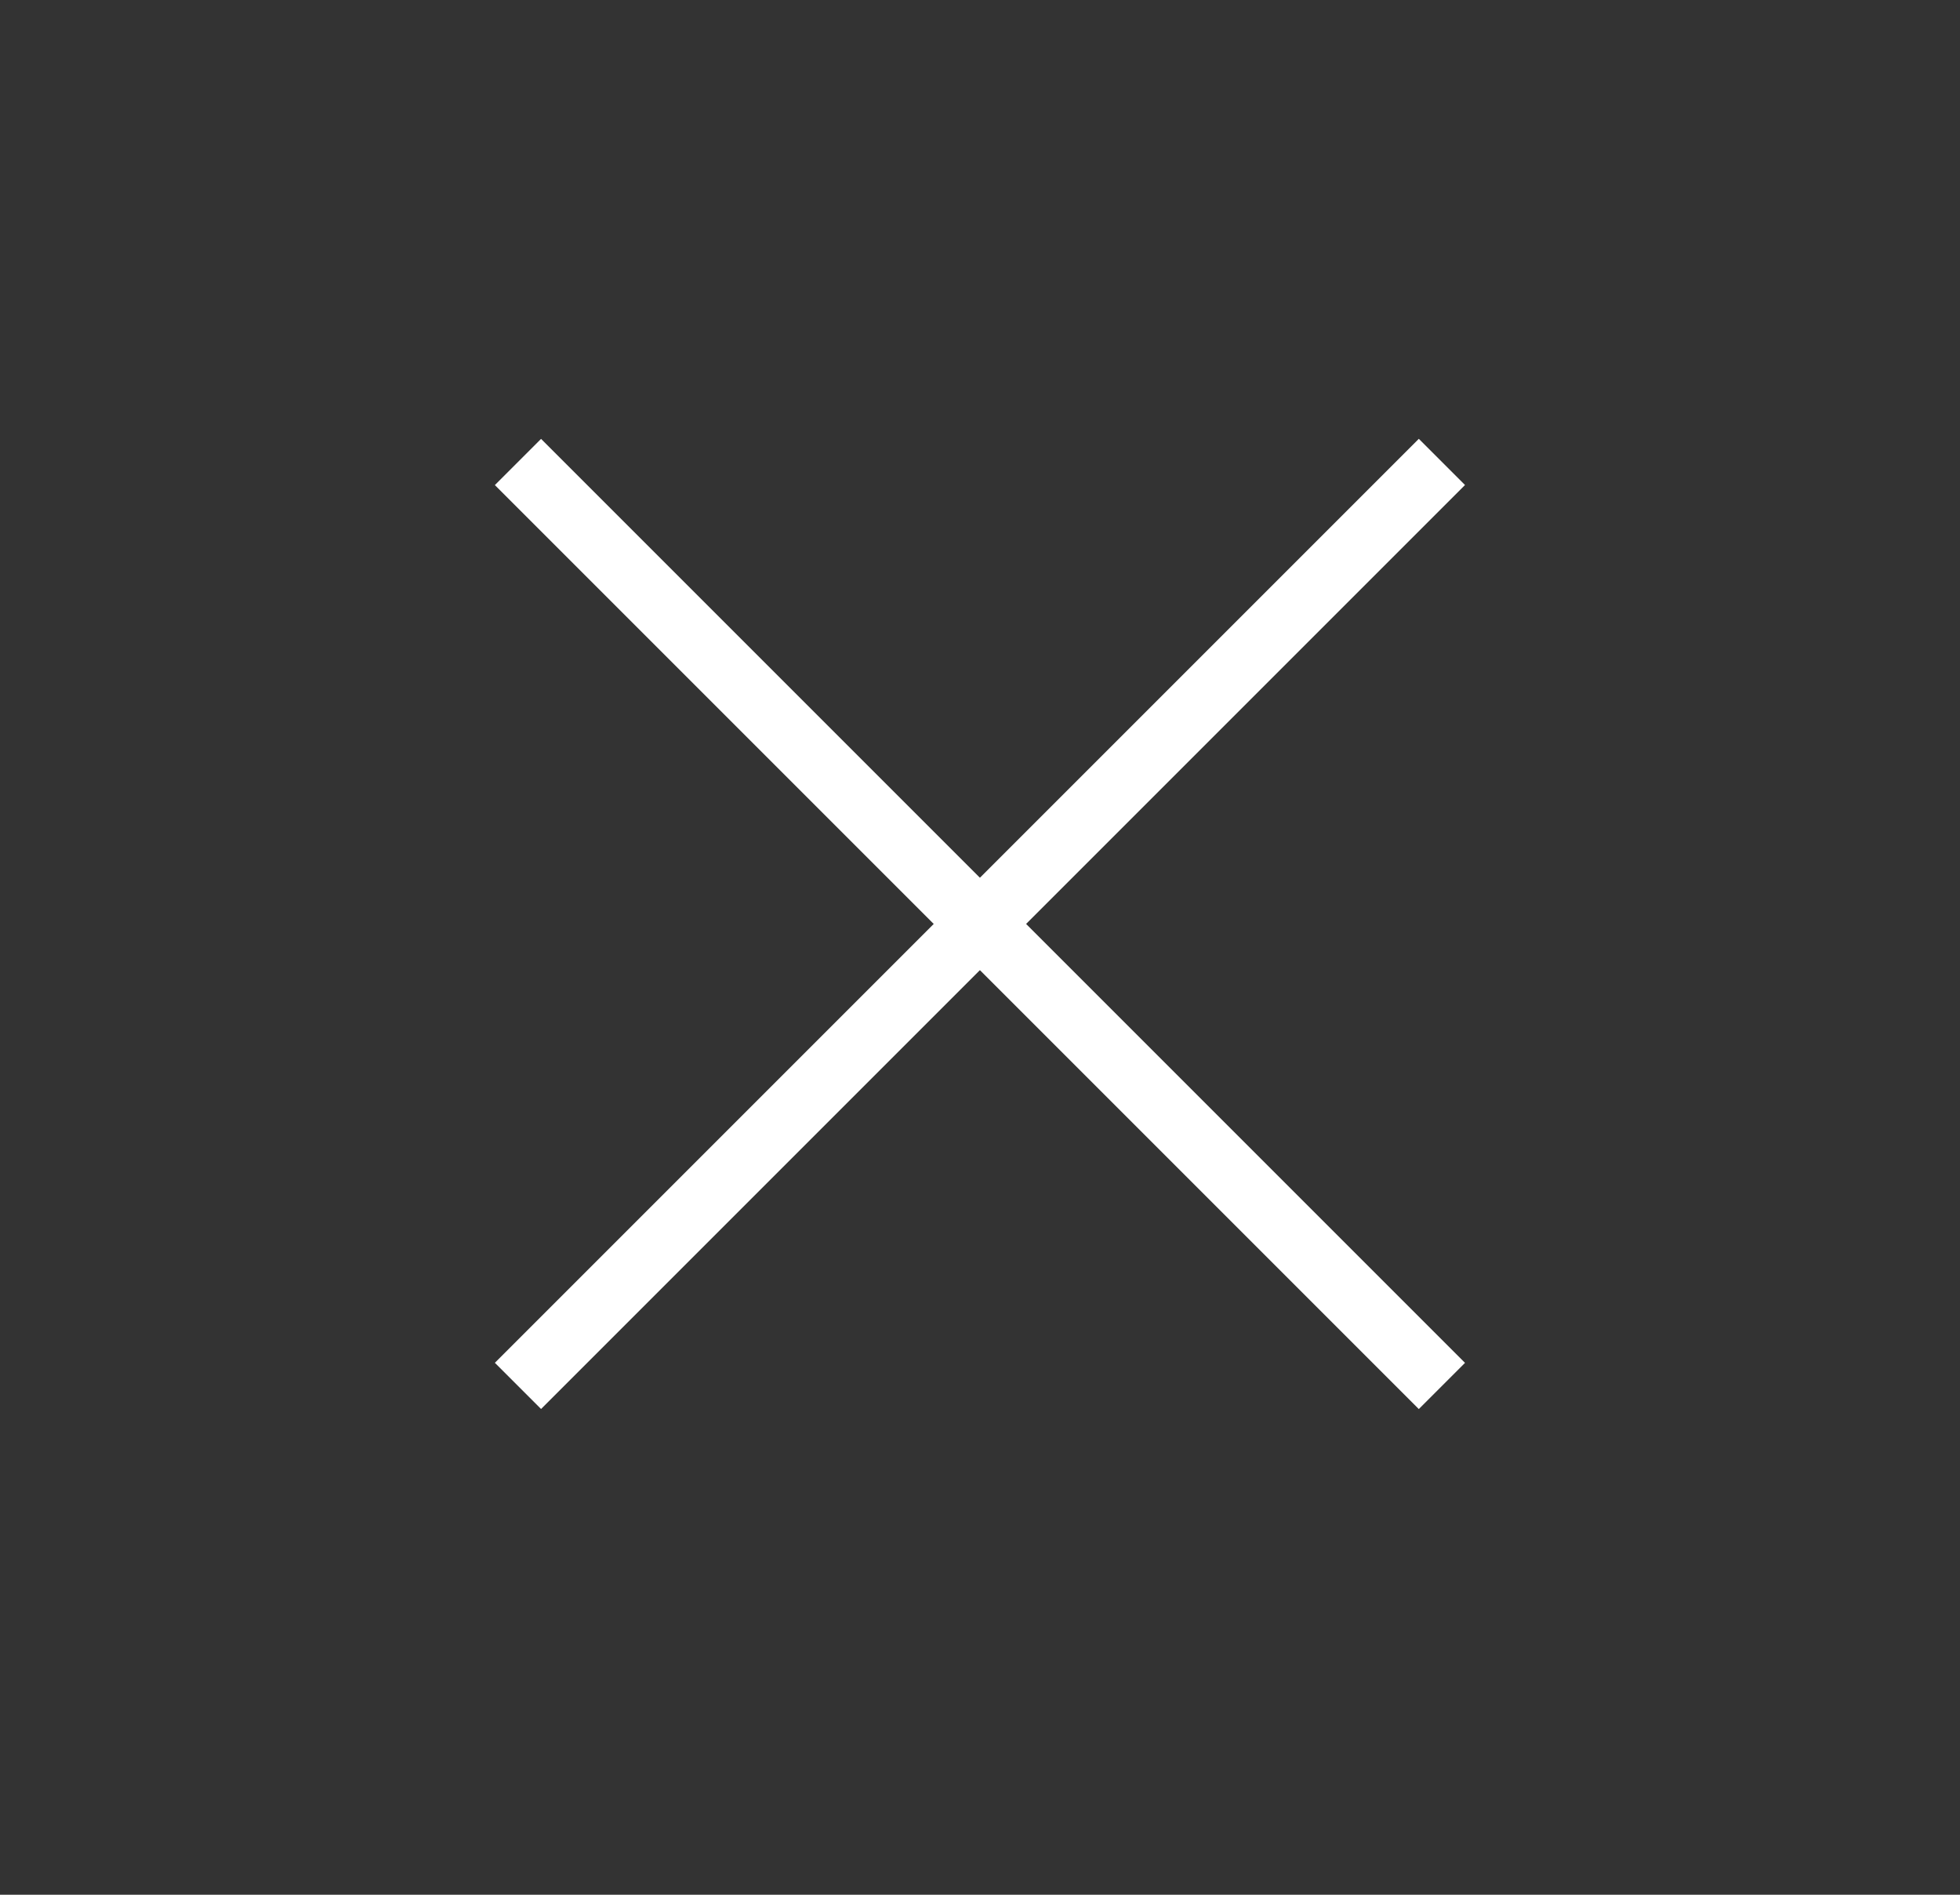 <svg
  class="group-1676"
  width="30"
  height="29"
  viewBox="0 0 30 29"
  fill="none"
  xmlns="http://www.w3.org/2000/svg"
>
  <rect x="0" y="0" width="30" height="29" fill="#333333" stroke="none"/>
  <path d="M22.07 7.07L7.928 21.212" stroke="white" />
  <path d="M22.07 21.213L7.928 7.071" stroke="white" />
</svg>
